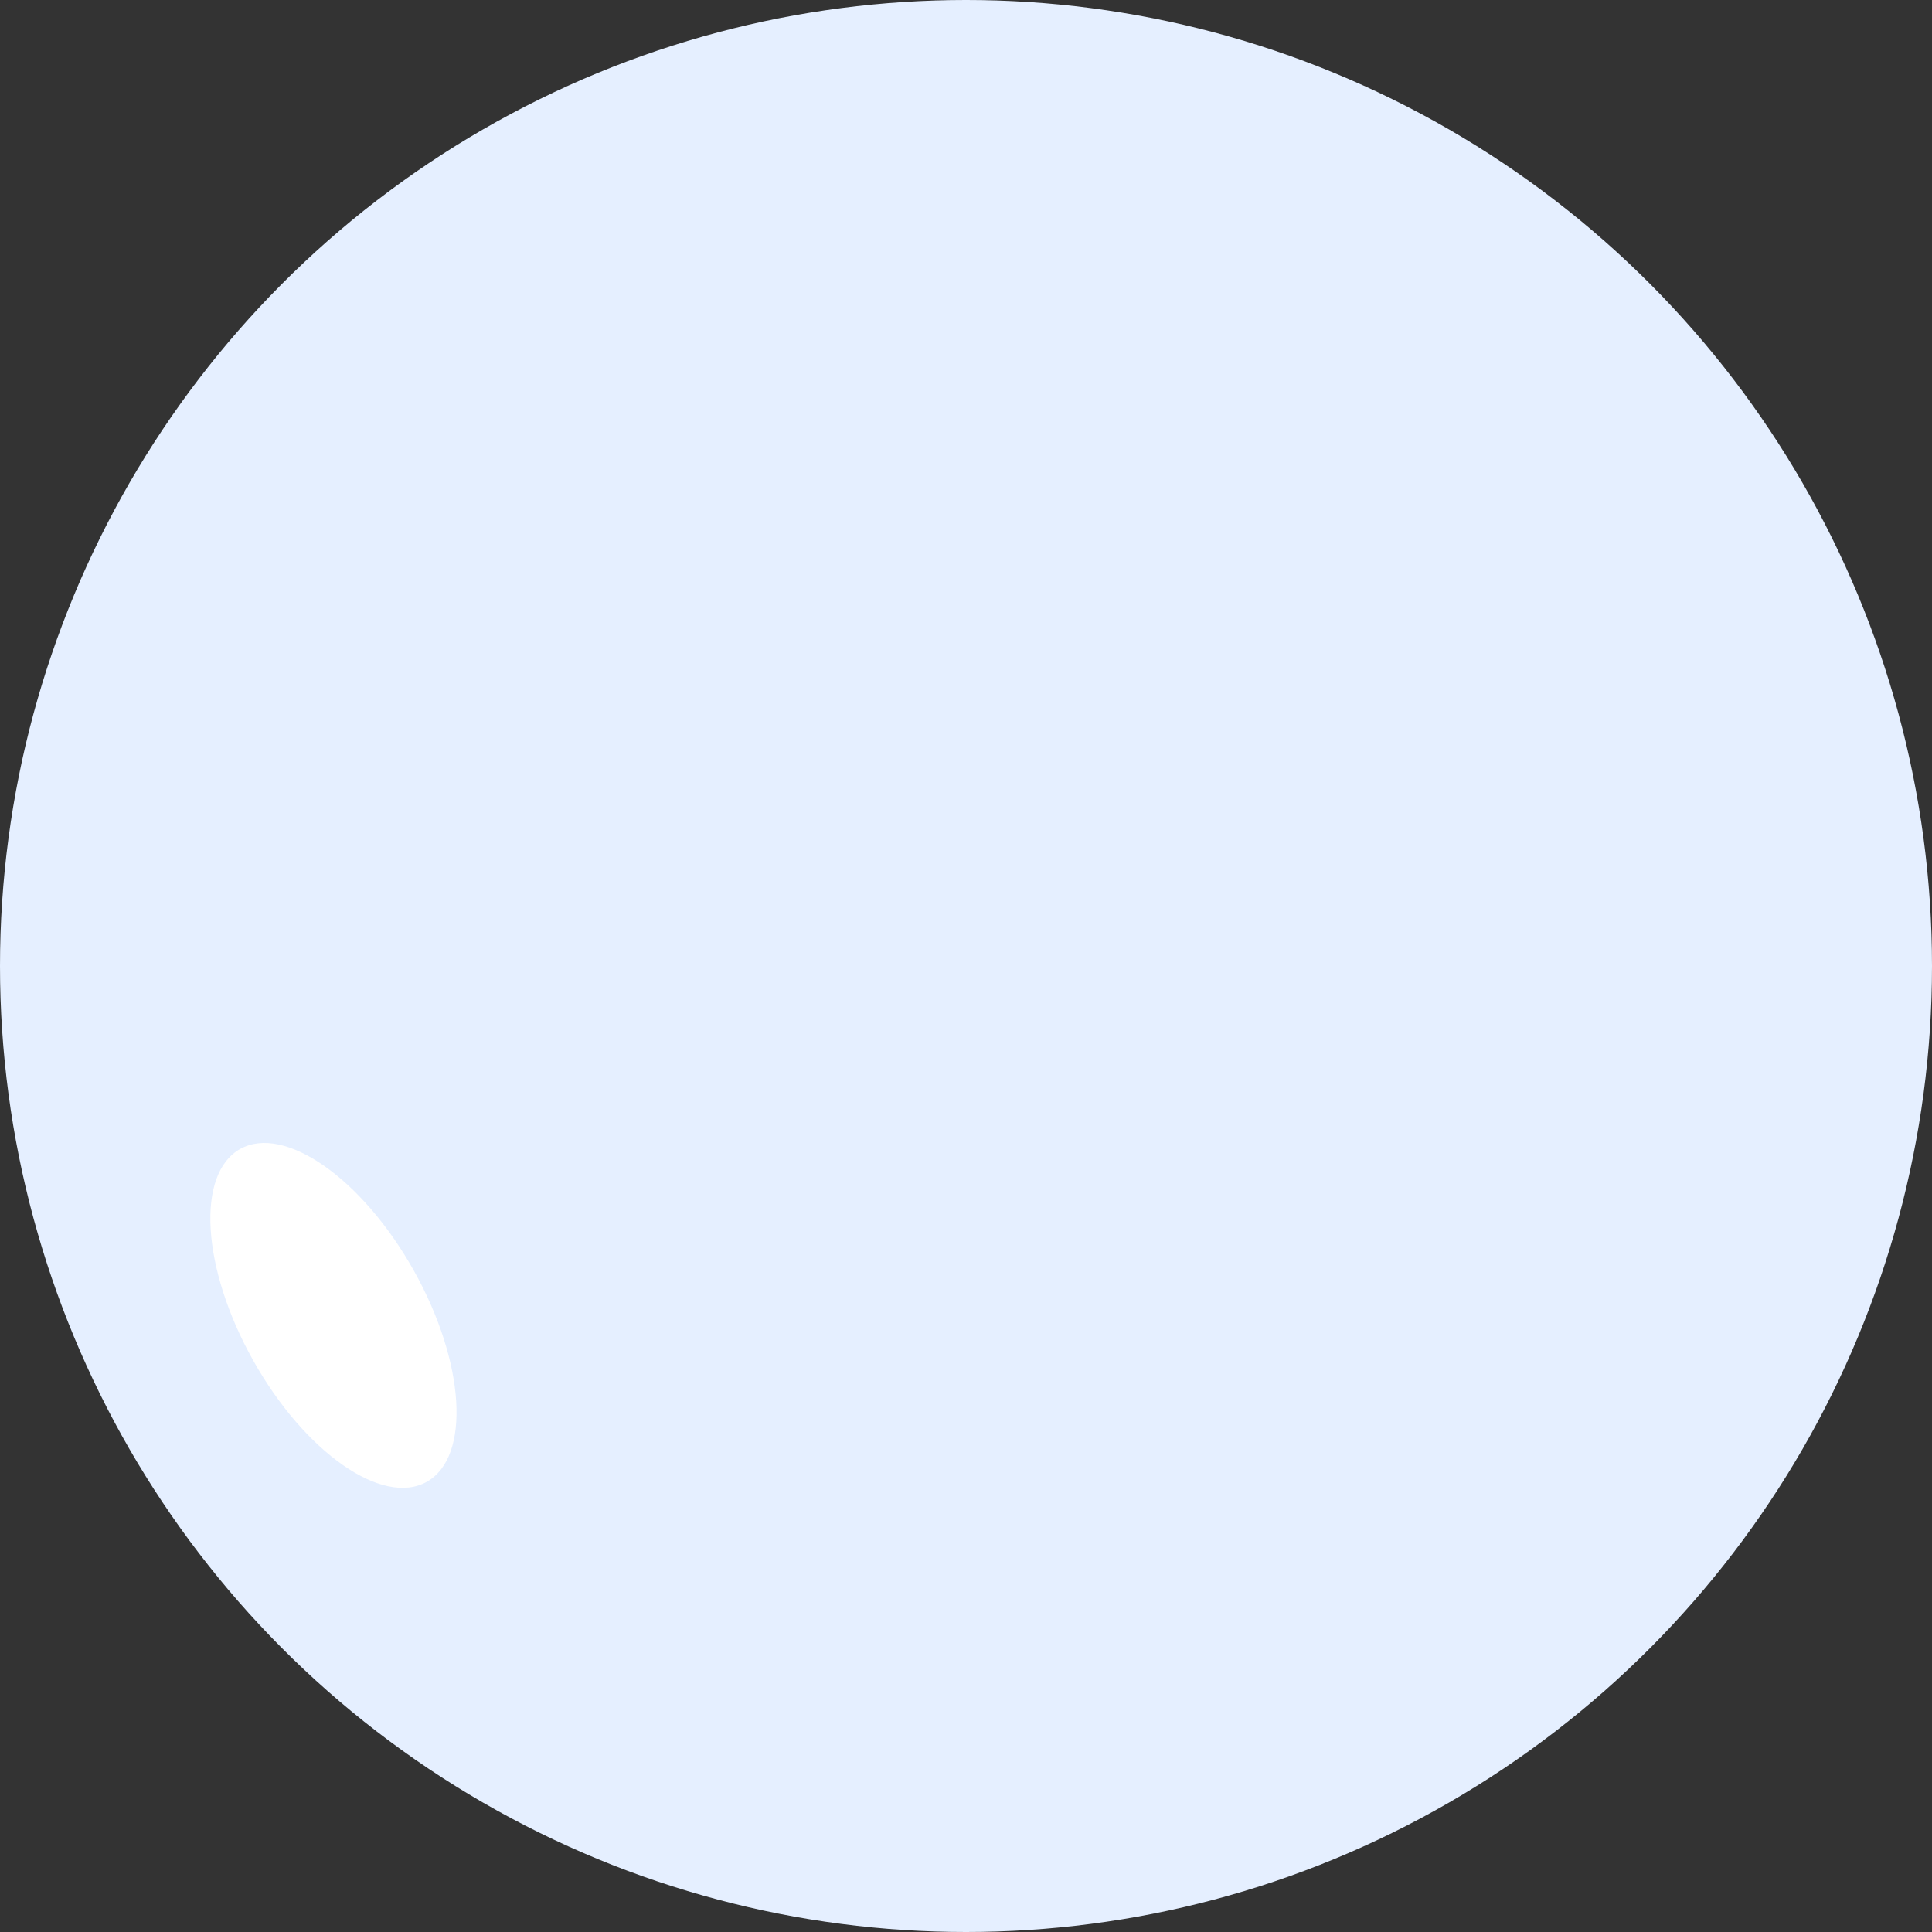 <?xml version="1.0" encoding="UTF-8"?> <svg xmlns="http://www.w3.org/2000/svg" width="88" height="88" viewBox="0 0 88 88" fill="none"><rect x="0" y="0" width="88" height="88" fill="#333333" stroke="none"/> <circle cx="44" cy="44" r="44" fill="#E5EFFF"></circle> <ellipse cx="15.188" cy="59.915" rx="4.192" ry="8.69" transform="rotate(150.716 15.188 59.915)" fill="white"></ellipse> </svg> 